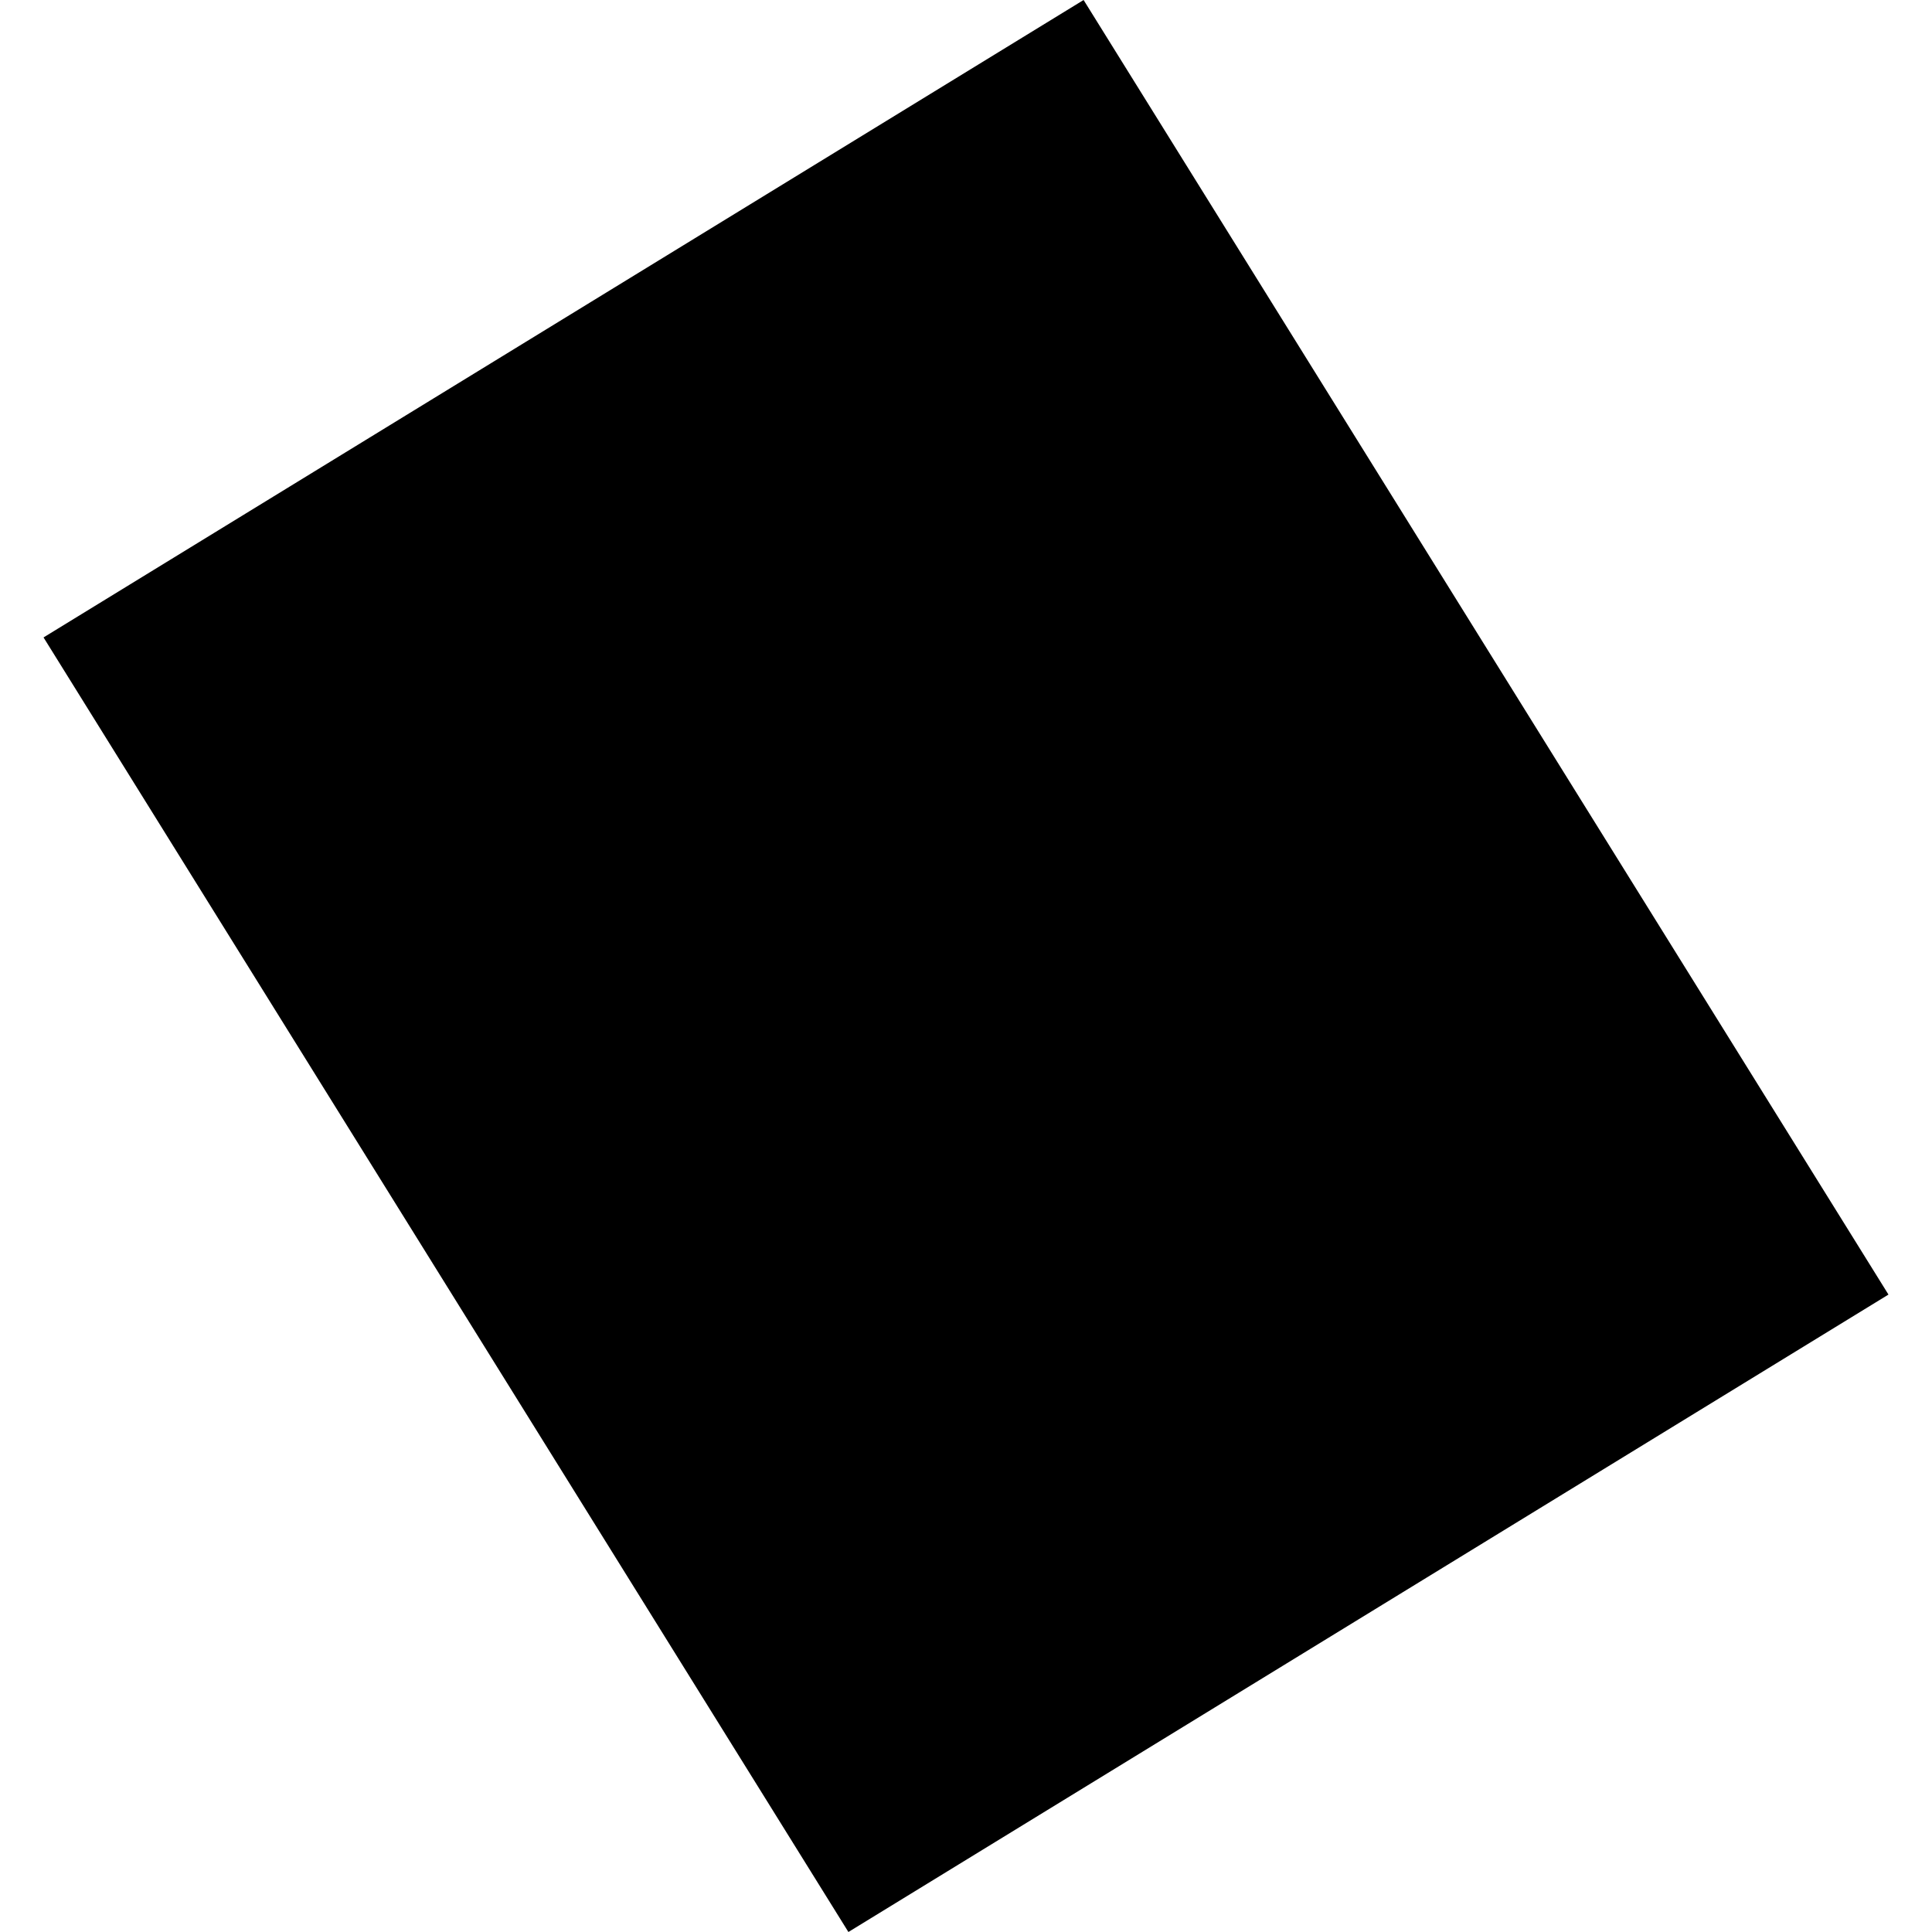 <?xml version="1.0" encoding="utf-8" standalone="no"?>
<!DOCTYPE svg PUBLIC "-//W3C//DTD SVG 1.1//EN"
  "http://www.w3.org/Graphics/SVG/1.1/DTD/svg11.dtd">
<!-- Created with matplotlib (https://matplotlib.org/) -->
<svg height="288pt" version="1.1" viewBox="0 0 288 288" width="288pt" xmlns="http://www.w3.org/2000/svg" xmlns:xlink="http://www.w3.org/1999/xlink">
 <defs>
  <style type="text/css">
*{stroke-linecap:butt;stroke-linejoin:round;}
  </style>
 </defs>
 <g id="figure_1">
  <g id="patch_1">
   <path d="M 0 288 
L 288 288 
L 288 0 
L 0 0 
z
" style="fill:none;opacity:0;"/>
  </g>
  <g id="axes_1">
   <g id="PatchCollection_1">
    <path clip-path="url(#pb083f95689)" d="M 126.47 288 
L 6.49 95.02 
L 161.53 0 
L 281.51 192.98 
L 126.47 288 
"/>
   </g>
  </g>
 </g>
 <defs>
  <clipPath id="pb083f95689">
   <rect height="288" width="275.021" x="6.49" y="0"/>
  </clipPath>
 </defs>
</svg>
